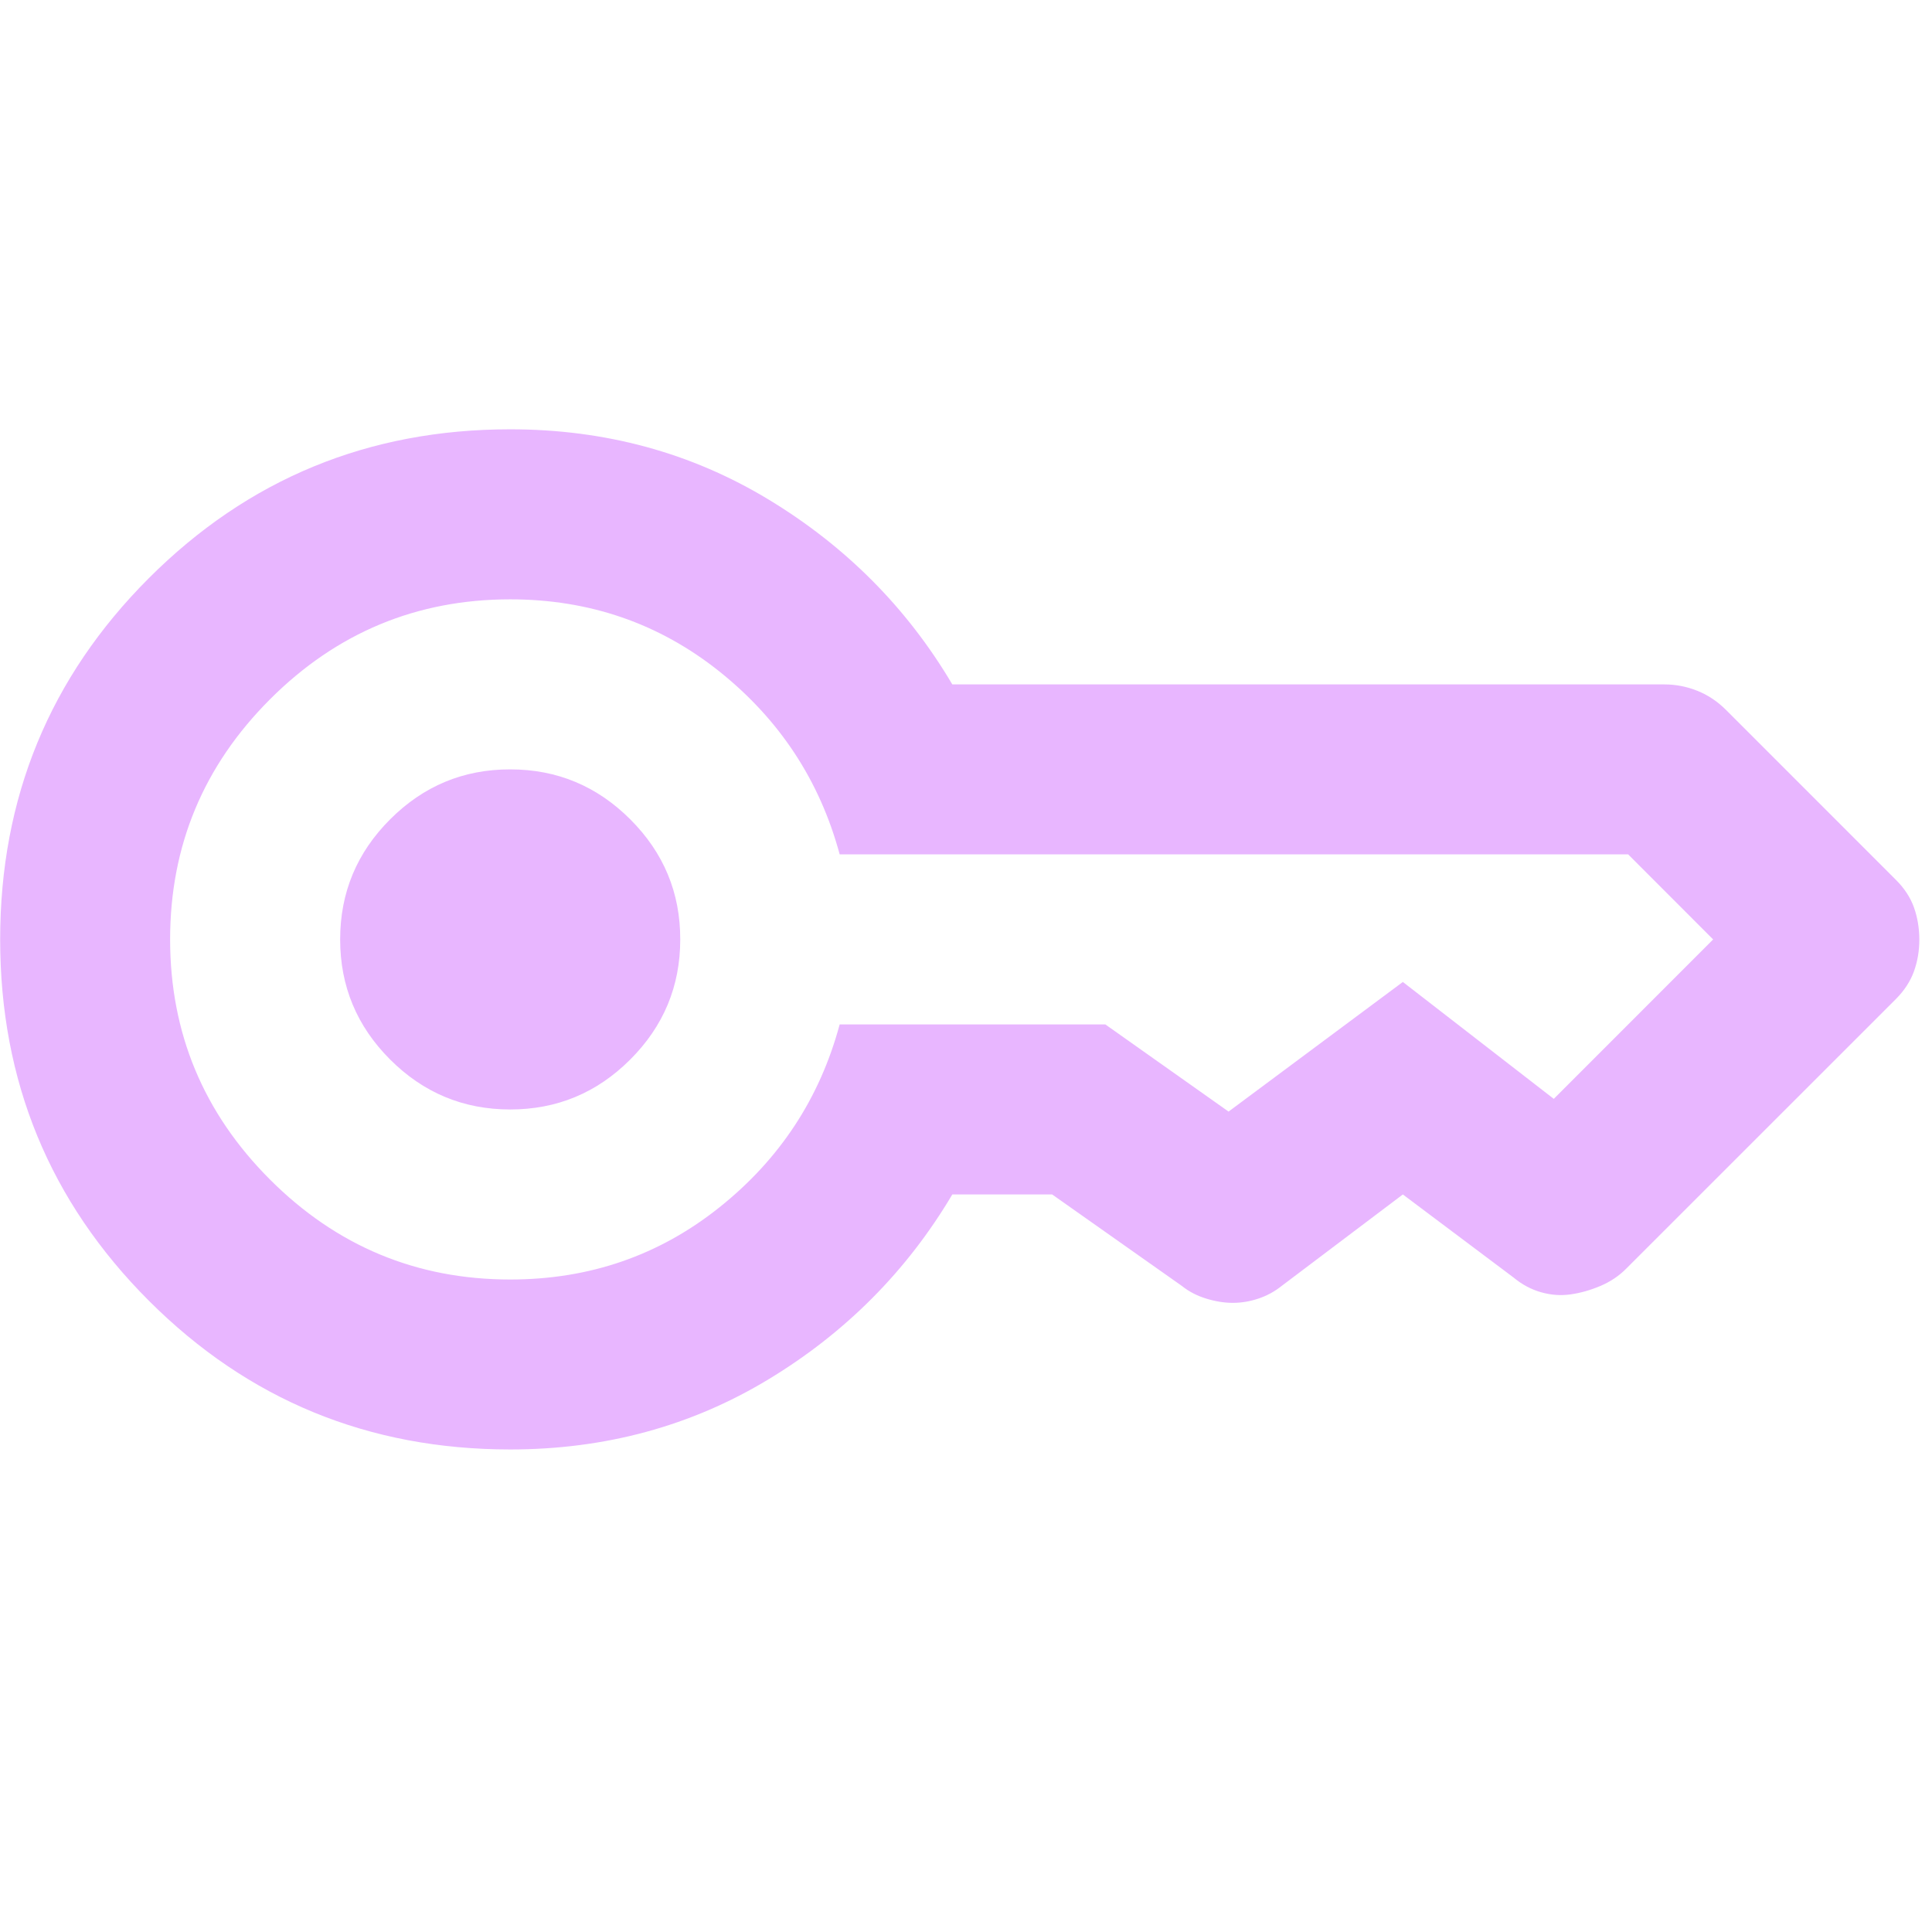 <svg xmlns="http://www.w3.org/2000/svg" xmlns:xlink="http://www.w3.org/1999/xlink" width="128" zoomAndPan="magnify" viewBox="0 0 96 96" height="128" preserveAspectRatio="xMidYMid meet" version="1.0"><defs><clipPath id="c73f91b9c1"><path d="M 0 21.332 L 96 21.332 L 96 73 L 0 73 Z M 0 21.332 " clip-rule="nonzero"/></clipPath></defs><rect x="-9.6" width="115.2" fill="#ffffff" y="-9.6" height="115.2" fill-opacity="1"/><rect x="-9.6" width="115.2" fill="#ffffff" y="-9.6" height="115.2" fill-opacity="1"/><g clip-path="url(#c73f91b9c1)"><path fill="#e8b6ff" d="M 25.352 55.129 C 23.027 55.129 21.039 54.301 19.383 52.645 C 17.727 50.988 16.902 49 16.902 46.68 C 16.902 44.355 17.73 42.367 19.387 40.711 C 21.043 39.055 23.031 38.227 25.352 38.23 C 27.676 38.23 29.664 39.059 31.32 40.715 C 32.977 42.371 33.805 44.359 33.801 46.68 C 33.801 49.004 32.973 50.992 31.316 52.648 C 29.66 54.305 27.672 55.129 25.352 55.129 Z M 25.352 72.023 C 18.312 72.023 12.328 69.562 7.398 64.633 C 2.469 59.703 0.008 53.719 0.008 46.68 C 0.008 39.641 2.469 33.656 7.398 28.727 C 12.328 23.797 18.312 21.332 25.352 21.332 C 30.07 21.332 34.348 22.496 38.188 24.82 C 42.023 27.141 45.07 30.203 47.32 34.008 L 82.699 34.008 C 83.262 34.008 83.809 34.113 84.336 34.324 C 84.867 34.535 85.34 34.852 85.762 35.273 L 94.211 43.723 C 94.633 44.145 94.93 44.602 95.105 45.094 C 95.281 45.59 95.367 46.117 95.371 46.68 C 95.371 47.242 95.281 47.77 95.105 48.262 C 94.926 48.758 94.629 49.215 94.211 49.637 L 80.797 63.047 C 80.445 63.402 80.023 63.684 79.531 63.895 C 79.035 64.105 78.543 64.246 78.051 64.316 C 77.559 64.387 77.066 64.352 76.574 64.211 C 76.078 64.07 75.621 63.824 75.199 63.473 L 69.707 59.352 L 63.688 63.895 C 63.336 64.176 62.949 64.387 62.527 64.527 C 62.105 64.668 61.684 64.738 61.258 64.738 C 60.836 64.738 60.395 64.668 59.938 64.527 C 59.477 64.387 59.074 64.176 58.723 63.895 L 52.281 59.352 L 47.32 59.352 C 45.066 63.152 42.02 66.219 38.184 68.539 C 34.344 70.863 30.066 72.023 25.352 72.023 Z M 25.352 63.578 C 29.297 63.578 32.762 62.379 35.758 59.984 C 38.75 57.594 40.738 54.566 41.723 50.902 L 54.922 50.902 L 61.047 55.234 L 69.707 48.793 L 77.207 54.602 L 85.125 46.68 L 80.902 42.453 L 41.723 42.453 C 40.734 38.793 38.746 35.766 35.754 33.371 C 32.758 30.98 29.293 29.781 25.352 29.781 C 20.707 29.781 16.727 31.438 13.418 34.746 C 10.109 38.055 8.453 42.031 8.453 46.68 C 8.453 51.324 10.109 55.305 13.418 58.613 C 16.727 61.922 20.707 63.578 25.352 63.578 Z M 25.352 63.578 " fill-opacity="1" fill-rule="nonzero"/></g></svg>